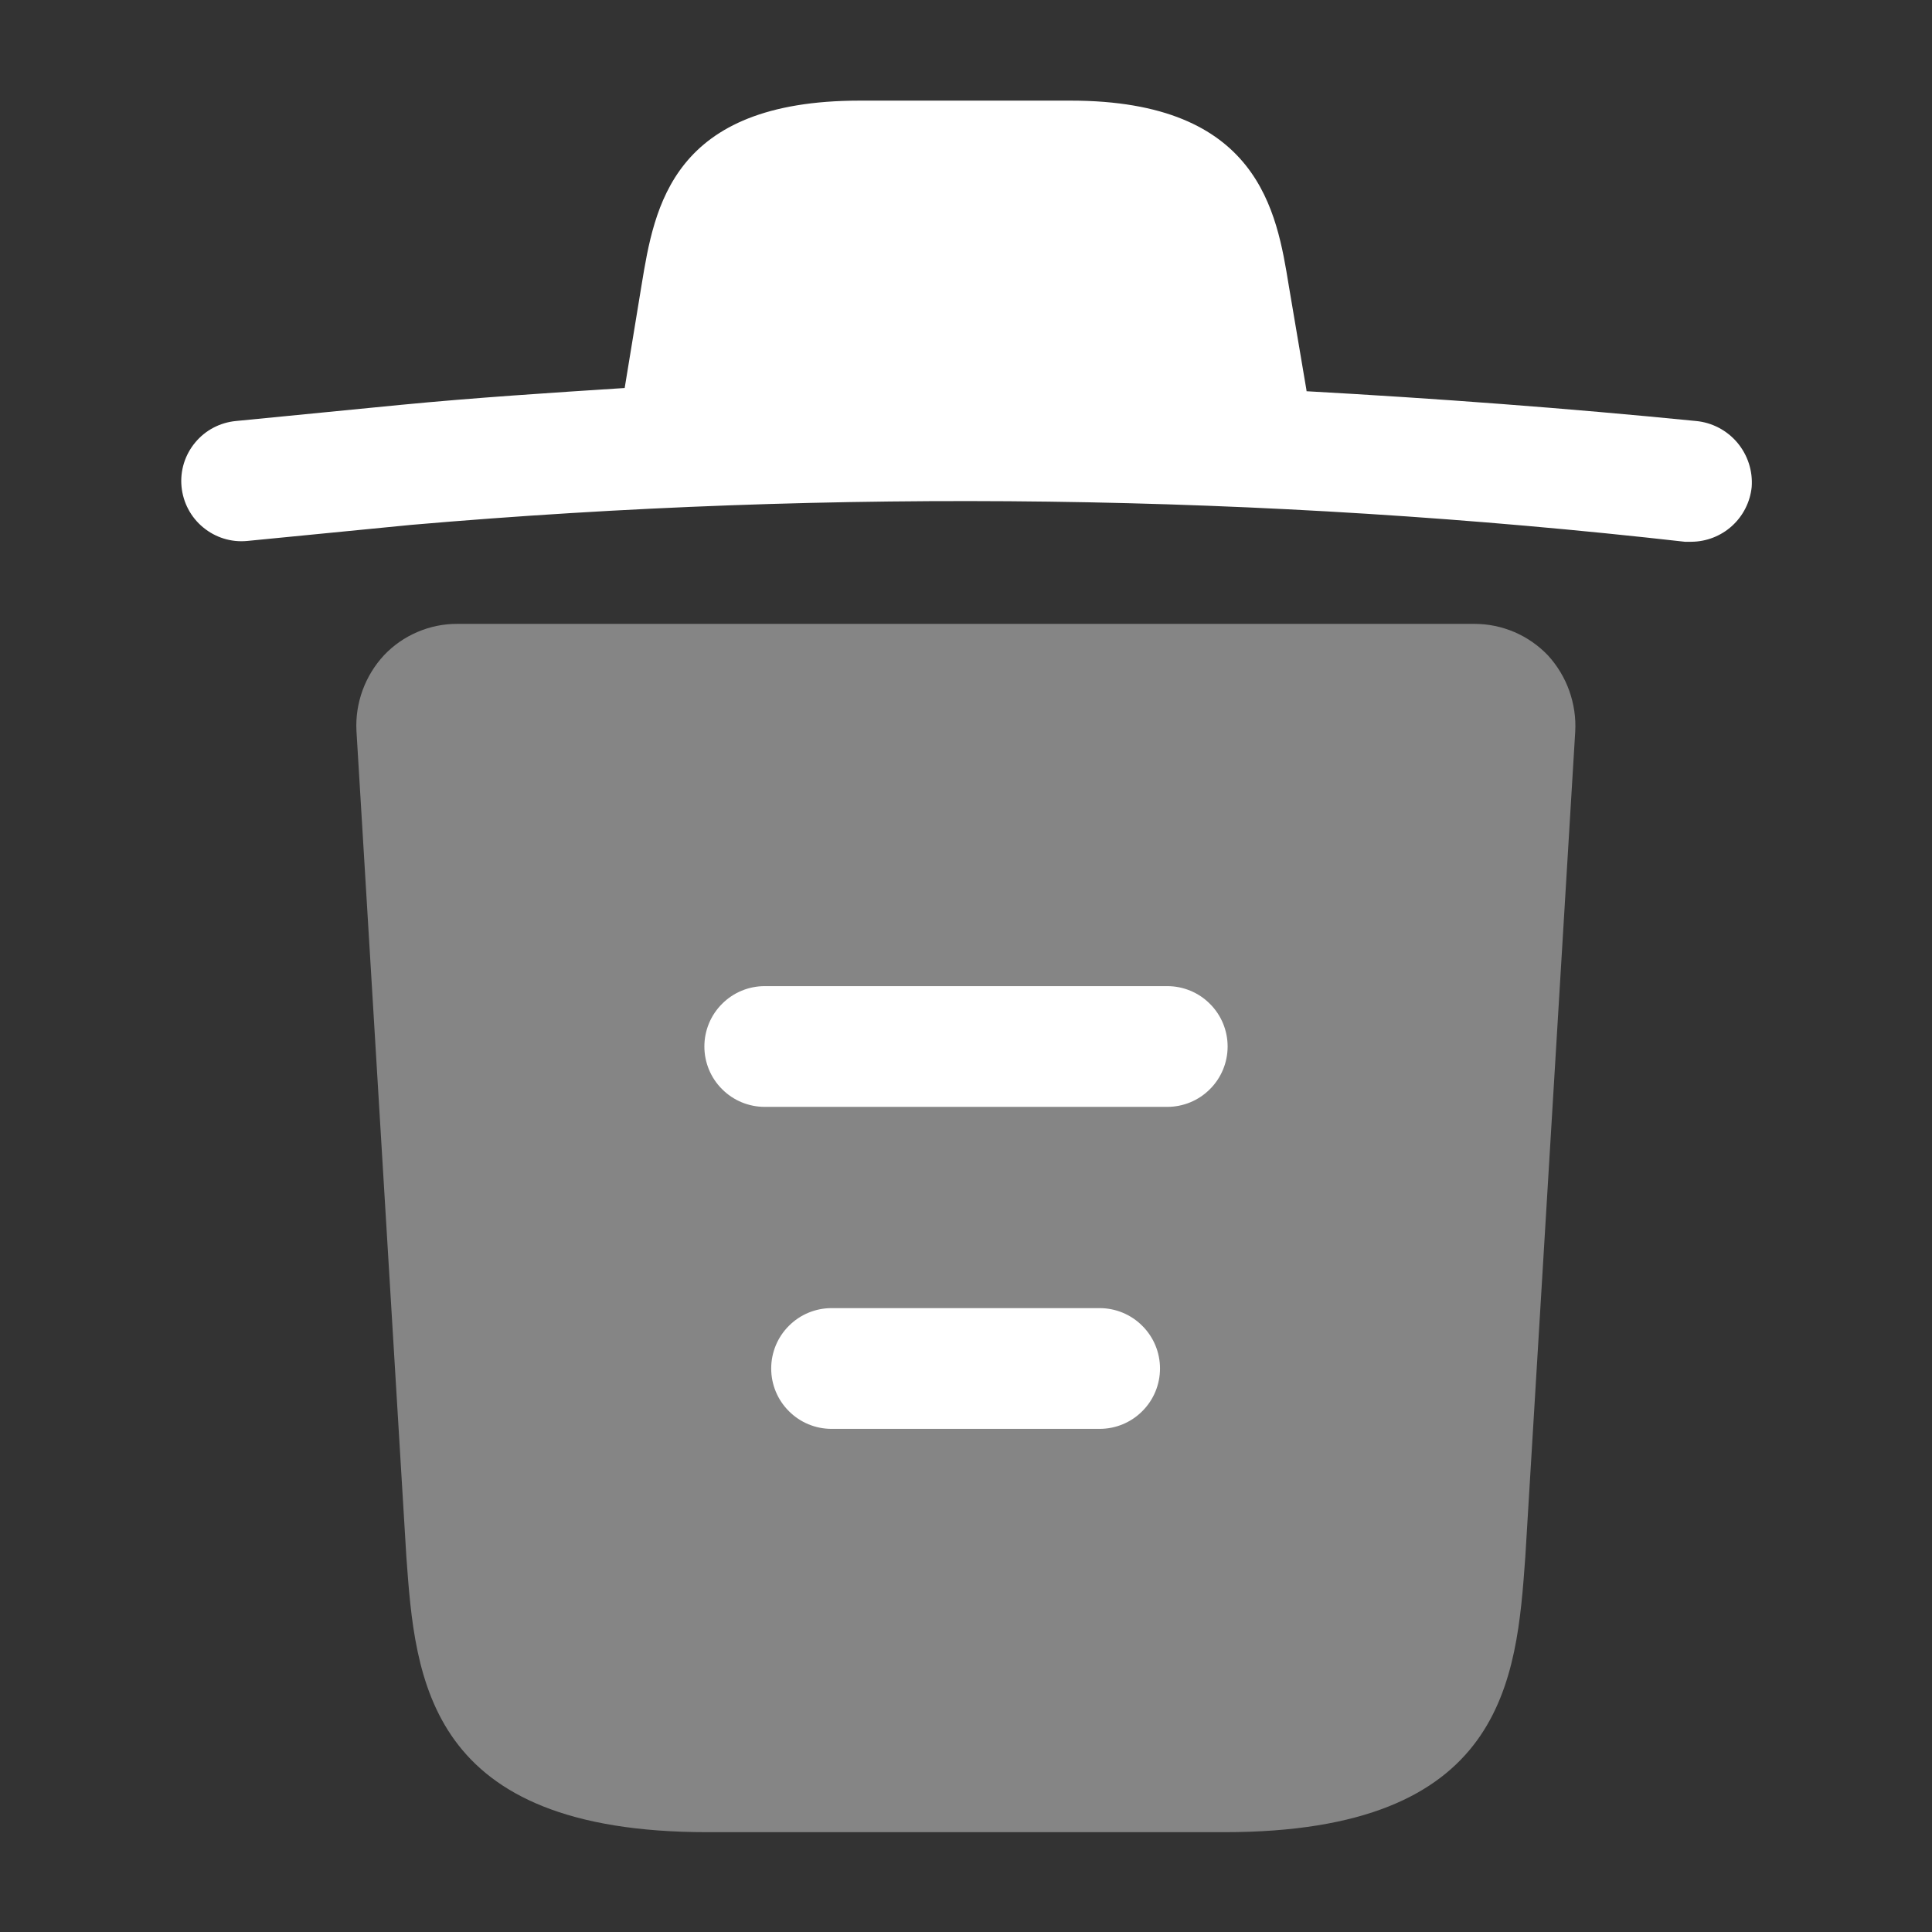 <svg width="24" height="24" viewBox="0 0 24 24" fill="none" xmlns="http://www.w3.org/2000/svg">
<rect x="0" y="0" width="24" height="24" fill="#333333" stroke="none"/>
<style>
 #rotate{transform-origin:center;transform-box:fill-box;animation:rotation 1s linear infinite}@keyframes rotation{0%{transform:rotate(0deg) translateY(0px)}25%{transform:rotate(10deg) translateY(0px)}50%{transform:rotate(0deg) translateY(0px)}75%{transform:rotate(-10deg) translateY(0px)}100%{transform:rotate(0deg) translateY(0px)}}
</style>
<g id="trash-bulk 1">
<g id="vuesax/bulk/trash">
<g id="trash">
<path id="rotate" d="M21.07 5.23C19.46 5.07 17.85 4.95 16.23 4.86V4.85L16.01 3.55C15.86 2.63 15.64 1.25 13.3 1.25H10.68C8.346 1.25 8.13 2.57 7.97 3.54L7.76 4.82C6.83 4.88 5.9 4.94 4.97 5.03L2.93 5.23C2.732 5.249 2.55 5.345 2.424 5.498C2.297 5.651 2.236 5.847 2.255 6.045C2.274 6.243 2.37 6.425 2.523 6.551C2.676 6.678 2.872 6.739 3.07 6.72L5.11 6.52C10.377 6.065 15.677 6.136 20.93 6.73H21.01C21.197 6.729 21.377 6.659 21.515 6.534C21.654 6.408 21.741 6.236 21.76 6.05C21.775 5.85 21.711 5.653 21.582 5.499C21.453 5.346 21.269 5.249 21.07 5.23Z" fill="#fff"/>
<path id="Vector" opacity="0.399" d="M19.228 8.14C19.11 8.017 18.969 7.919 18.813 7.852C18.656 7.785 18.488 7.75 18.318 7.75H5.68C5.51 7.749 5.341 7.784 5.185 7.851C5.028 7.918 4.887 8.016 4.77 8.14C4.653 8.266 4.563 8.414 4.504 8.575C4.445 8.737 4.419 8.908 4.428 9.08L5.048 19.34C5.158 20.86 5.298 22.76 8.788 22.76H15.208C18.698 22.76 18.838 20.87 18.948 19.34L19.568 9.09C19.578 8.917 19.552 8.744 19.494 8.581C19.436 8.418 19.345 8.268 19.228 8.14V8.14Z" fill="#fff"/>
<path id="Vector (Stroke)" d="M9.58 17C9.58 16.801 9.659 16.61 9.8 16.47C9.94 16.329 10.131 16.25 10.33 16.25H13.66C13.859 16.25 14.05 16.329 14.19 16.47C14.331 16.61 14.41 16.801 14.41 17C14.41 17.199 14.331 17.39 14.19 17.53C14.05 17.671 13.859 17.75 13.66 17.75H10.33C10.131 17.75 9.94 17.671 9.8 17.53C9.659 17.39 9.58 17.199 9.58 17V17Z" fill="#fff"/>
<path id="Vector (Stroke)_2" d="M8.75 13C8.75 12.801 8.829 12.61 8.97 12.47C9.11 12.329 9.301 12.25 9.5 12.25H14.5C14.699 12.25 14.89 12.329 15.03 12.47C15.171 12.61 15.25 12.801 15.25 13C15.25 13.199 15.171 13.39 15.03 13.53C14.89 13.671 14.699 13.75 14.5 13.75H9.5C9.301 13.75 9.11 13.671 8.97 13.53C8.829 13.39 8.75 13.199 8.75 13V13Z" fill="#fff"/>
</g>
</g>
</g>
</svg>

